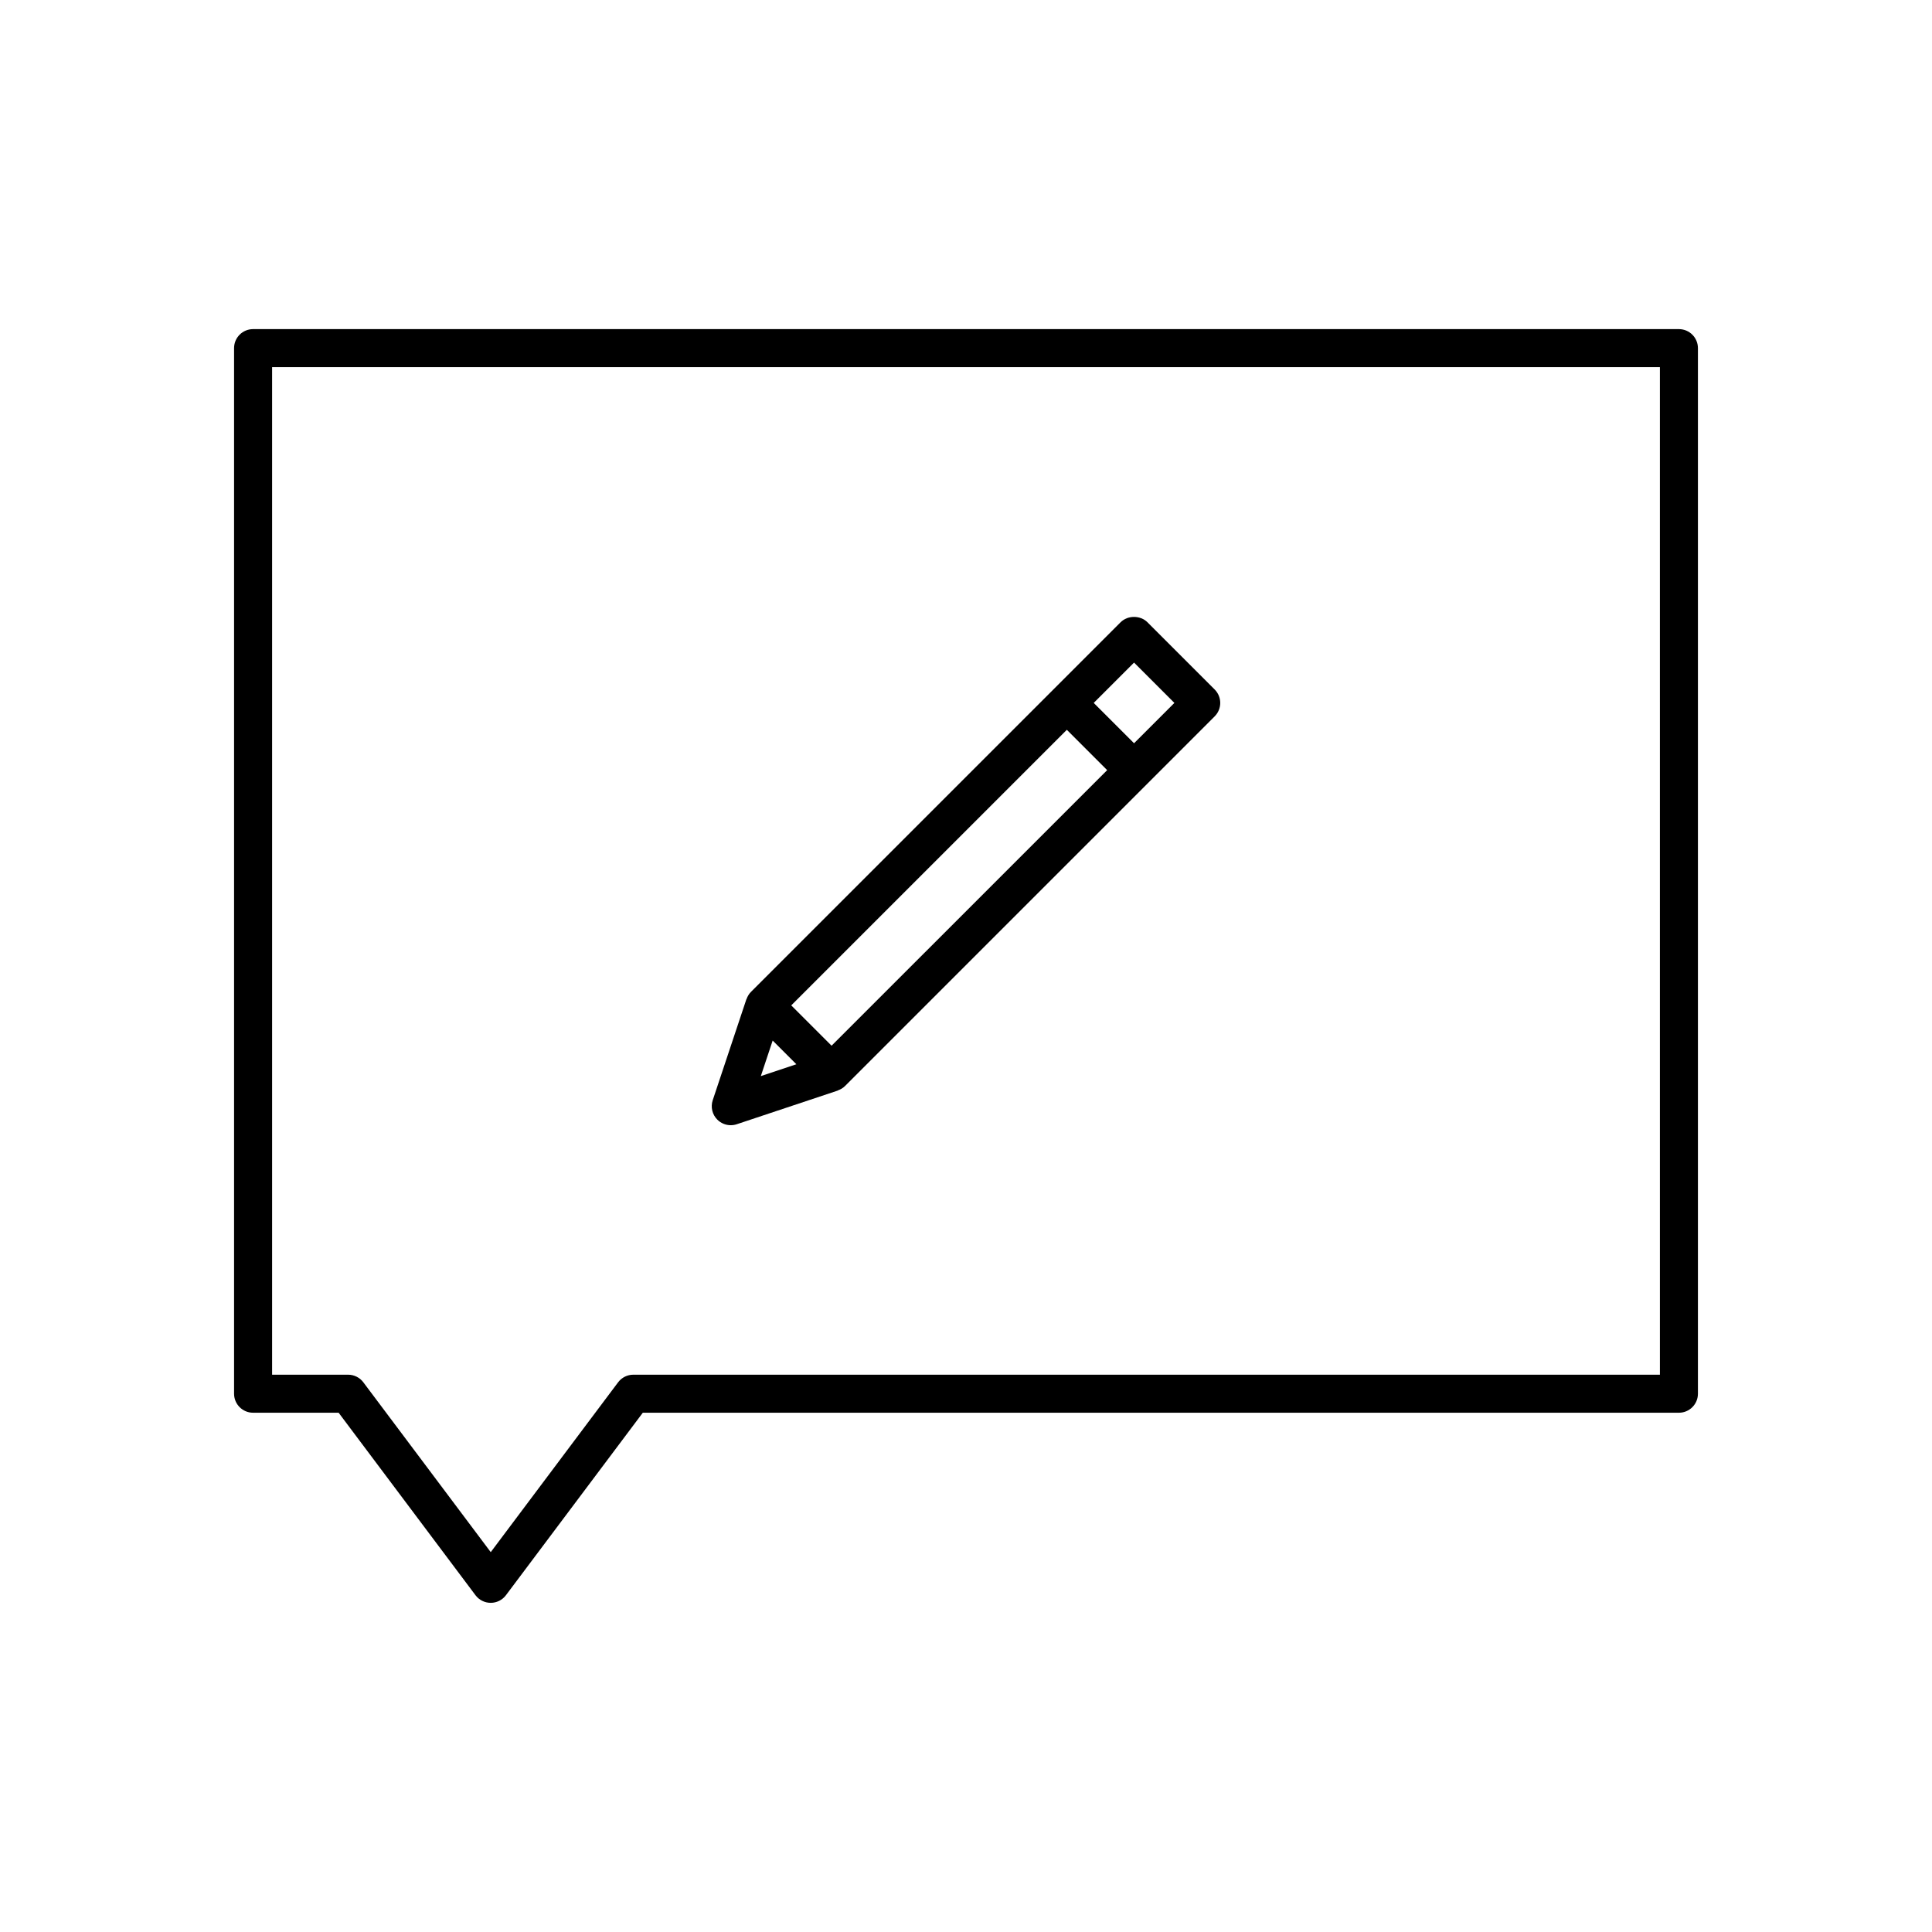 <?xml version="1.0" encoding="UTF-8"?>
<!-- Uploaded to: SVG Repo, www.svgrepo.com, Generator: SVG Repo Mixer Tools -->
<svg fill="#000000" width="800px" height="800px" version="1.1" viewBox="144 144 512 512" xmlns="http://www.w3.org/2000/svg">
 <g>
  <path d="m588.93 231.22h-377.86c-2.785 0-5.039 2.254-5.039 5.039v277.09c0 2.781 2.254 5.039 5.039 5.039h22.672l36.273 48.367c0.949 1.266 2.445 2.012 4.031 2.012s3.078-0.746 4.031-2.016l36.273-48.363h274.58c2.785 0 5.039-2.254 5.039-5.039v-277.09c-0.004-2.785-2.258-5.039-5.043-5.039zm-5.035 277.09h-272.06c-1.586 0-3.078 0.746-4.031 2.016l-33.754 45.008-33.758-45.008c-0.949-1.266-2.445-2.016-4.027-2.016h-20.152v-267.02h367.78z"/>
  <path d="m337.66 442.19c0.531 0 1.074-0.082 1.594-0.258l26.715-8.906c0.047-0.016 0.078-0.059 0.121-0.074 0.688-0.254 1.328-0.621 1.844-1.141l80.156-80.156 17.809-17.812c1.969-1.969 1.969-5.156 0-7.125l-17.809-17.812c-1.891-1.891-5.234-1.891-7.125 0l-17.809 17.812-80.152 80.152c-0.52 0.52-0.895 1.16-1.145 1.852-0.016 0.043-0.059 0.074-0.07 0.117l-8.906 26.719c-0.605 1.812-0.133 3.809 1.215 5.156 0.961 0.961 2.25 1.477 3.562 1.477zm7.965-13.008 3.141-9.426 6.281 6.281zm98.91-109.59 10.688 10.688-10.688 10.688-10.688-10.688zm-17.812 17.812 10.688 10.688-73.035 73.031-10.688-10.688z"/>
 </g>
</svg>